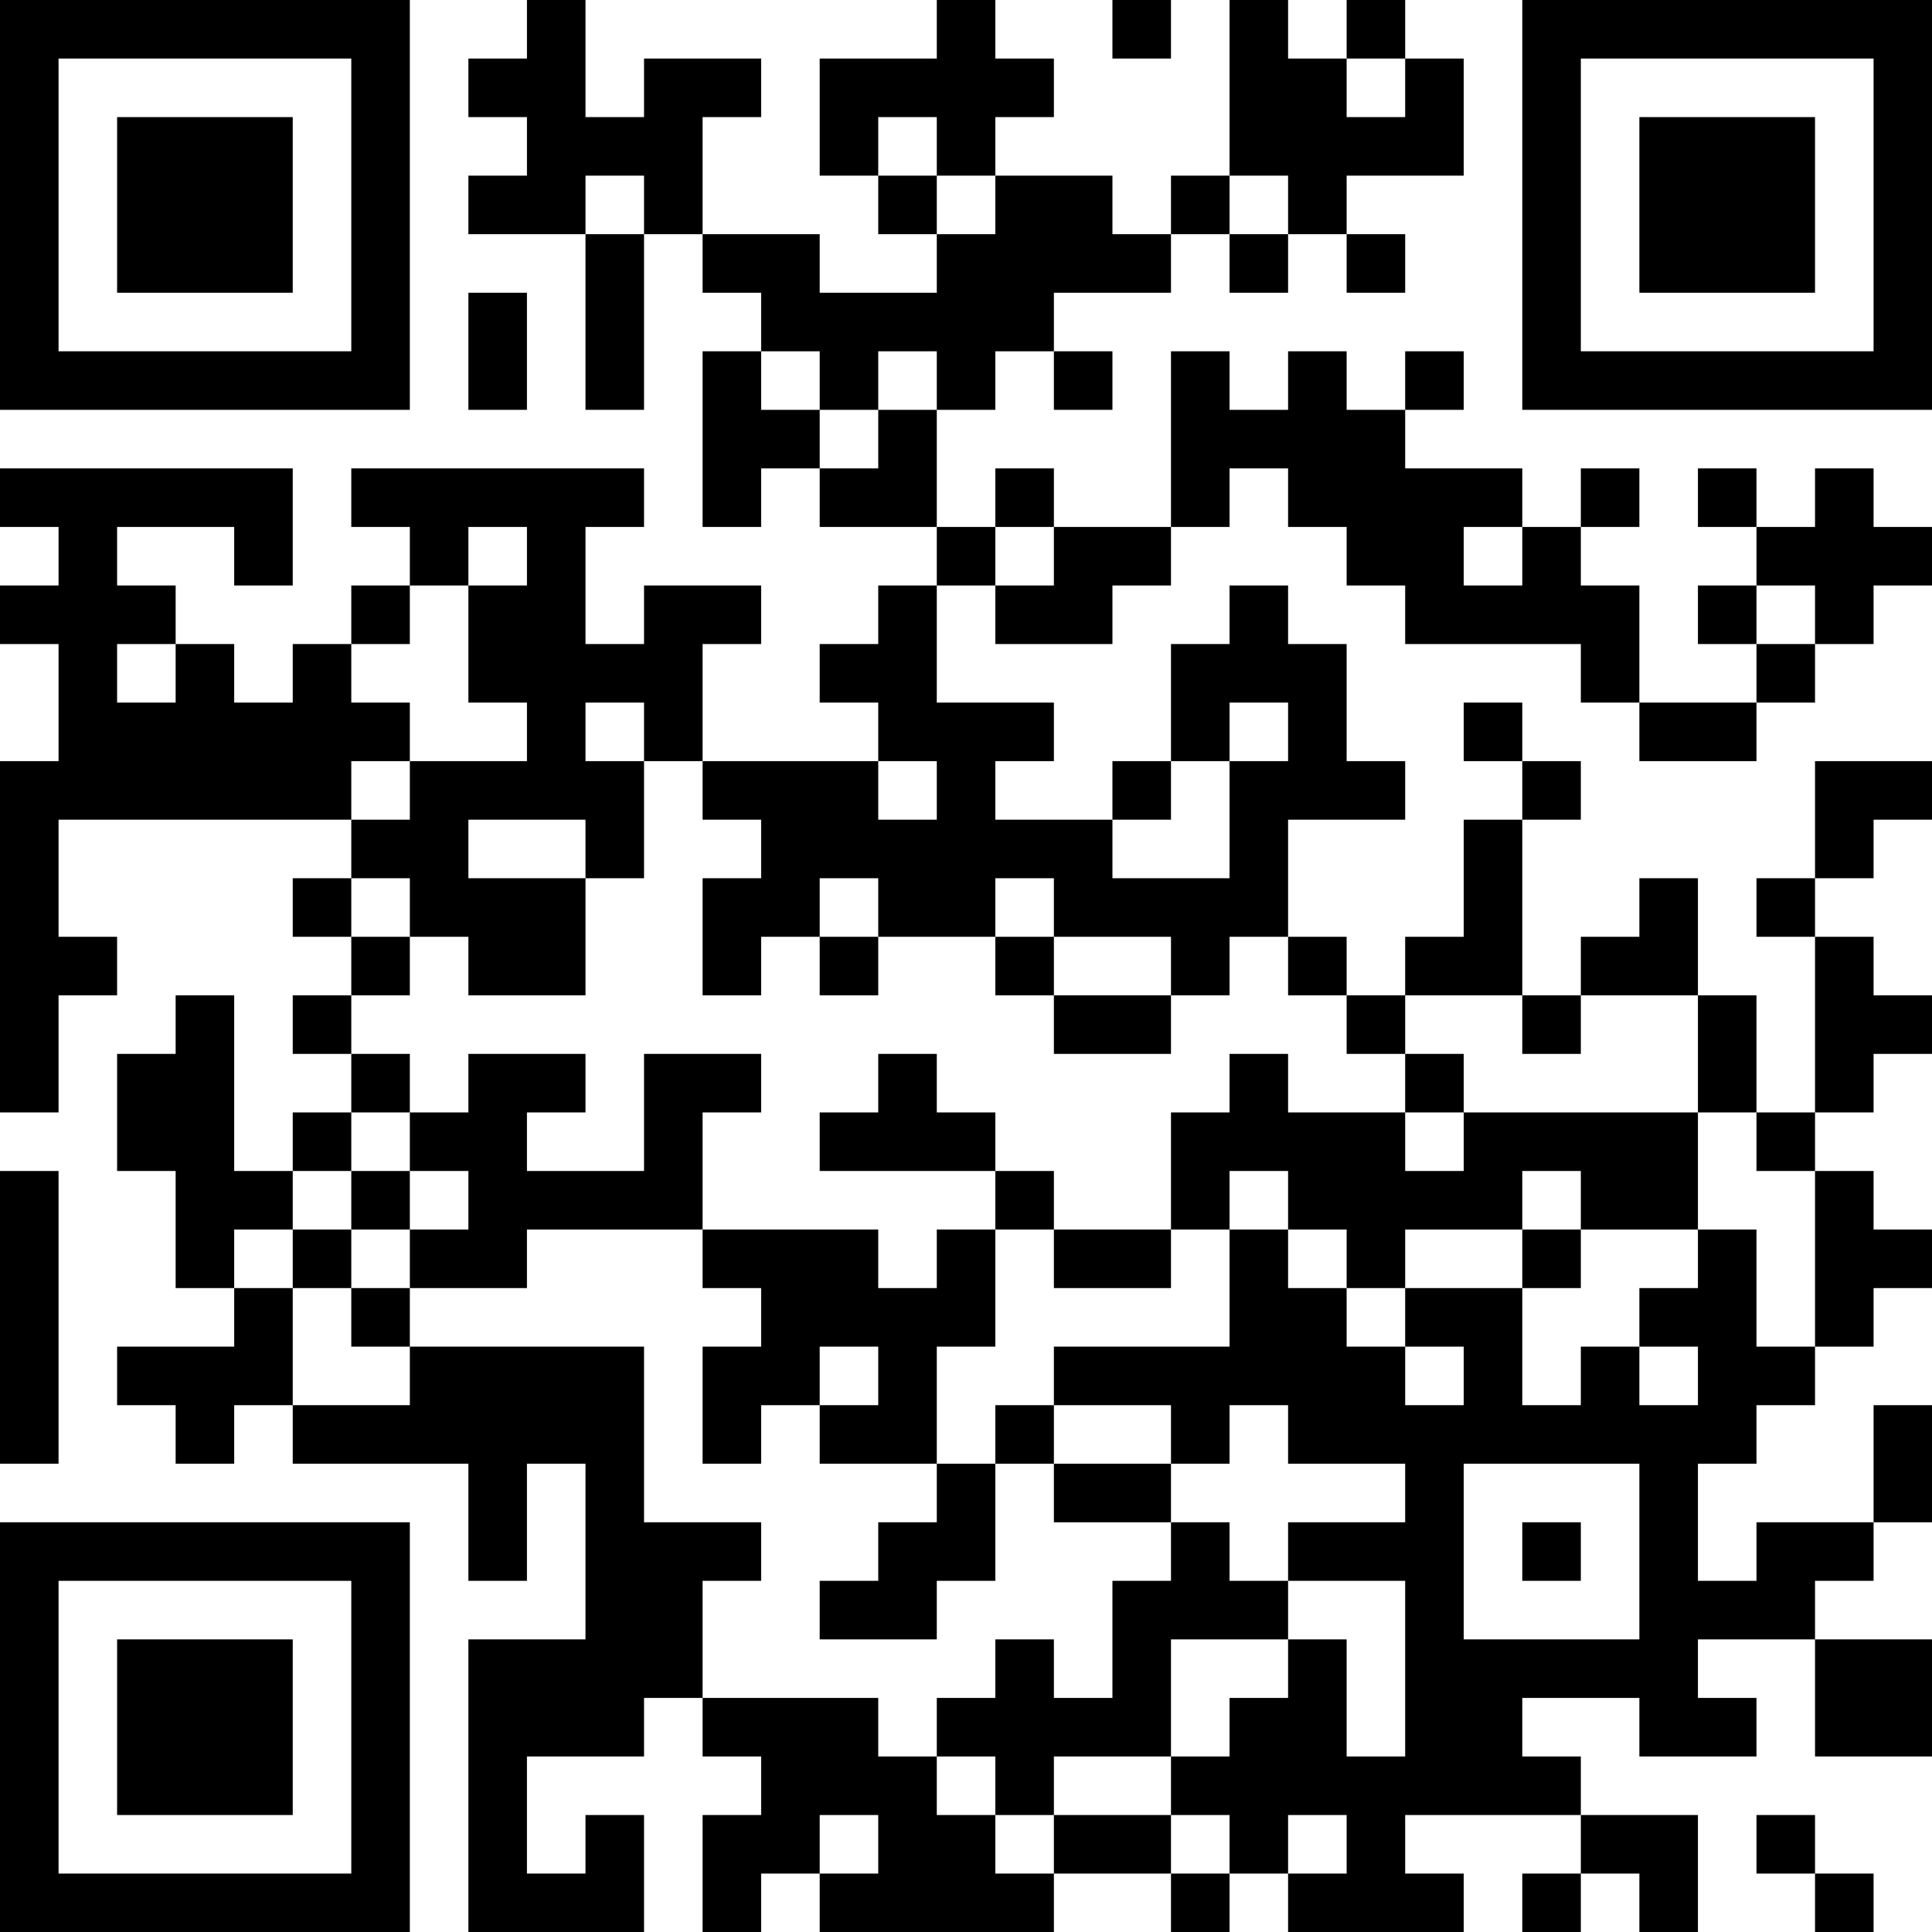<?xml version="1.0" encoding="UTF-8"?>
<svg xmlns="http://www.w3.org/2000/svg" version="1.1" width="200" height="200" viewBox="0 0 200 200"><rect x="0" y="0" width="200" height="200" fill="#ffffff"/><g transform="scale(6.061)"><g transform="translate(0,0)"><path fill-rule="evenodd" d="M9 0L9 1L8 1L8 2L9 2L9 3L8 3L8 4L10 4L10 7L11 7L11 4L12 4L12 5L13 5L13 6L12 6L12 9L13 9L13 8L14 8L14 9L16 9L16 10L15 10L15 11L14 11L14 12L15 12L15 13L12 13L12 11L13 11L13 10L11 10L11 11L10 11L10 9L11 9L11 8L6 8L6 9L7 9L7 10L6 10L6 11L5 11L5 12L4 12L4 11L3 11L3 10L2 10L2 9L4 9L4 10L5 10L5 8L0 8L0 9L1 9L1 10L0 10L0 11L1 11L1 13L0 13L0 19L1 19L1 17L2 17L2 16L1 16L1 14L6 14L6 15L5 15L5 16L6 16L6 17L5 17L5 18L6 18L6 19L5 19L5 20L4 20L4 17L3 17L3 18L2 18L2 20L3 20L3 22L4 22L4 23L2 23L2 24L3 24L3 25L4 25L4 24L5 24L5 25L8 25L8 27L9 27L9 25L10 25L10 28L8 28L8 33L11 33L11 31L10 31L10 32L9 32L9 30L11 30L11 29L12 29L12 30L13 30L13 31L12 31L12 33L13 33L13 32L14 32L14 33L18 33L18 32L20 32L20 33L21 33L21 32L22 32L22 33L25 33L25 32L24 32L24 31L27 31L27 32L26 32L26 33L27 33L27 32L28 32L28 33L29 33L29 31L27 31L27 30L26 30L26 29L28 29L28 30L30 30L30 29L29 29L29 28L31 28L31 30L33 30L33 28L31 28L31 27L32 27L32 26L33 26L33 24L32 24L32 26L30 26L30 27L29 27L29 25L30 25L30 24L31 24L31 23L32 23L32 22L33 22L33 21L32 21L32 20L31 20L31 19L32 19L32 18L33 18L33 17L32 17L32 16L31 16L31 15L32 15L32 14L33 14L33 13L31 13L31 15L30 15L30 16L31 16L31 19L30 19L30 17L29 17L29 15L28 15L28 16L27 16L27 17L26 17L26 14L27 14L27 13L26 13L26 12L25 12L25 13L26 13L26 14L25 14L25 16L24 16L24 17L23 17L23 16L22 16L22 14L24 14L24 13L23 13L23 11L22 11L22 10L21 10L21 11L20 11L20 13L19 13L19 14L17 14L17 13L18 13L18 12L16 12L16 10L17 10L17 11L19 11L19 10L20 10L20 9L21 9L21 8L22 8L22 9L23 9L23 10L24 10L24 11L27 11L27 12L28 12L28 13L30 13L30 12L31 12L31 11L32 11L32 10L33 10L33 9L32 9L32 8L31 8L31 9L30 9L30 8L29 8L29 9L30 9L30 10L29 10L29 11L30 11L30 12L28 12L28 10L27 10L27 9L28 9L28 8L27 8L27 9L26 9L26 8L24 8L24 7L25 7L25 6L24 6L24 7L23 7L23 6L22 6L22 7L21 7L21 6L20 6L20 9L18 9L18 8L17 8L17 9L16 9L16 7L17 7L17 6L18 6L18 7L19 7L19 6L18 6L18 5L20 5L20 4L21 4L21 5L22 5L22 4L23 4L23 5L24 5L24 4L23 4L23 3L25 3L25 1L24 1L24 0L23 0L23 1L22 1L22 0L21 0L21 3L20 3L20 4L19 4L19 3L17 3L17 2L18 2L18 1L17 1L17 0L16 0L16 1L14 1L14 3L15 3L15 4L16 4L16 5L14 5L14 4L12 4L12 2L13 2L13 1L11 1L11 2L10 2L10 0ZM19 0L19 1L20 1L20 0ZM23 1L23 2L24 2L24 1ZM15 2L15 3L16 3L16 4L17 4L17 3L16 3L16 2ZM10 3L10 4L11 4L11 3ZM21 3L21 4L22 4L22 3ZM8 5L8 7L9 7L9 5ZM13 6L13 7L14 7L14 8L15 8L15 7L16 7L16 6L15 6L15 7L14 7L14 6ZM8 9L8 10L7 10L7 11L6 11L6 12L7 12L7 13L6 13L6 14L7 14L7 13L9 13L9 12L8 12L8 10L9 10L9 9ZM17 9L17 10L18 10L18 9ZM25 9L25 10L26 10L26 9ZM30 10L30 11L31 11L31 10ZM2 11L2 12L3 12L3 11ZM10 12L10 13L11 13L11 15L10 15L10 14L8 14L8 15L10 15L10 17L8 17L8 16L7 16L7 15L6 15L6 16L7 16L7 17L6 17L6 18L7 18L7 19L6 19L6 20L5 20L5 21L4 21L4 22L5 22L5 24L7 24L7 23L11 23L11 26L13 26L13 27L12 27L12 29L15 29L15 30L16 30L16 31L17 31L17 32L18 32L18 31L20 31L20 32L21 32L21 31L20 31L20 30L21 30L21 29L22 29L22 28L23 28L23 30L24 30L24 27L22 27L22 26L24 26L24 25L22 25L22 24L21 24L21 25L20 25L20 24L18 24L18 23L21 23L21 21L22 21L22 22L23 22L23 23L24 23L24 24L25 24L25 23L24 23L24 22L26 22L26 24L27 24L27 23L28 23L28 24L29 24L29 23L28 23L28 22L29 22L29 21L30 21L30 23L31 23L31 20L30 20L30 19L29 19L29 17L27 17L27 18L26 18L26 17L24 17L24 18L23 18L23 17L22 17L22 16L21 16L21 17L20 17L20 16L18 16L18 15L17 15L17 16L15 16L15 15L14 15L14 16L13 16L13 17L12 17L12 15L13 15L13 14L12 14L12 13L11 13L11 12ZM21 12L21 13L20 13L20 14L19 14L19 15L21 15L21 13L22 13L22 12ZM15 13L15 14L16 14L16 13ZM14 16L14 17L15 17L15 16ZM17 16L17 17L18 17L18 18L20 18L20 17L18 17L18 16ZM8 18L8 19L7 19L7 20L6 20L6 21L5 21L5 22L6 22L6 23L7 23L7 22L9 22L9 21L12 21L12 22L13 22L13 23L12 23L12 25L13 25L13 24L14 24L14 25L16 25L16 26L15 26L15 27L14 27L14 28L16 28L16 27L17 27L17 25L18 25L18 26L20 26L20 27L19 27L19 29L18 29L18 28L17 28L17 29L16 29L16 30L17 30L17 31L18 31L18 30L20 30L20 28L22 28L22 27L21 27L21 26L20 26L20 25L18 25L18 24L17 24L17 25L16 25L16 23L17 23L17 21L18 21L18 22L20 22L20 21L21 21L21 20L22 20L22 21L23 21L23 22L24 22L24 21L26 21L26 22L27 22L27 21L29 21L29 19L25 19L25 18L24 18L24 19L22 19L22 18L21 18L21 19L20 19L20 21L18 21L18 20L17 20L17 19L16 19L16 18L15 18L15 19L14 19L14 20L17 20L17 21L16 21L16 22L15 22L15 21L12 21L12 19L13 19L13 18L11 18L11 20L9 20L9 19L10 19L10 18ZM24 19L24 20L25 20L25 19ZM0 20L0 25L1 25L1 20ZM7 20L7 21L6 21L6 22L7 22L7 21L8 21L8 20ZM26 20L26 21L27 21L27 20ZM14 23L14 24L15 24L15 23ZM25 25L25 28L28 28L28 25ZM26 26L26 27L27 27L27 26ZM14 31L14 32L15 32L15 31ZM22 31L22 32L23 32L23 31ZM30 31L30 32L31 32L31 33L32 33L32 32L31 32L31 31ZM0 0L0 7L7 7L7 0ZM1 1L1 6L6 6L6 1ZM2 2L2 5L5 5L5 2ZM26 0L26 7L33 7L33 0ZM27 1L27 6L32 6L32 1ZM28 2L28 5L31 5L31 2ZM0 26L0 33L7 33L7 26ZM1 27L1 32L6 32L6 27ZM2 28L2 31L5 31L5 28Z" fill="#000000"/></g></g></svg>
